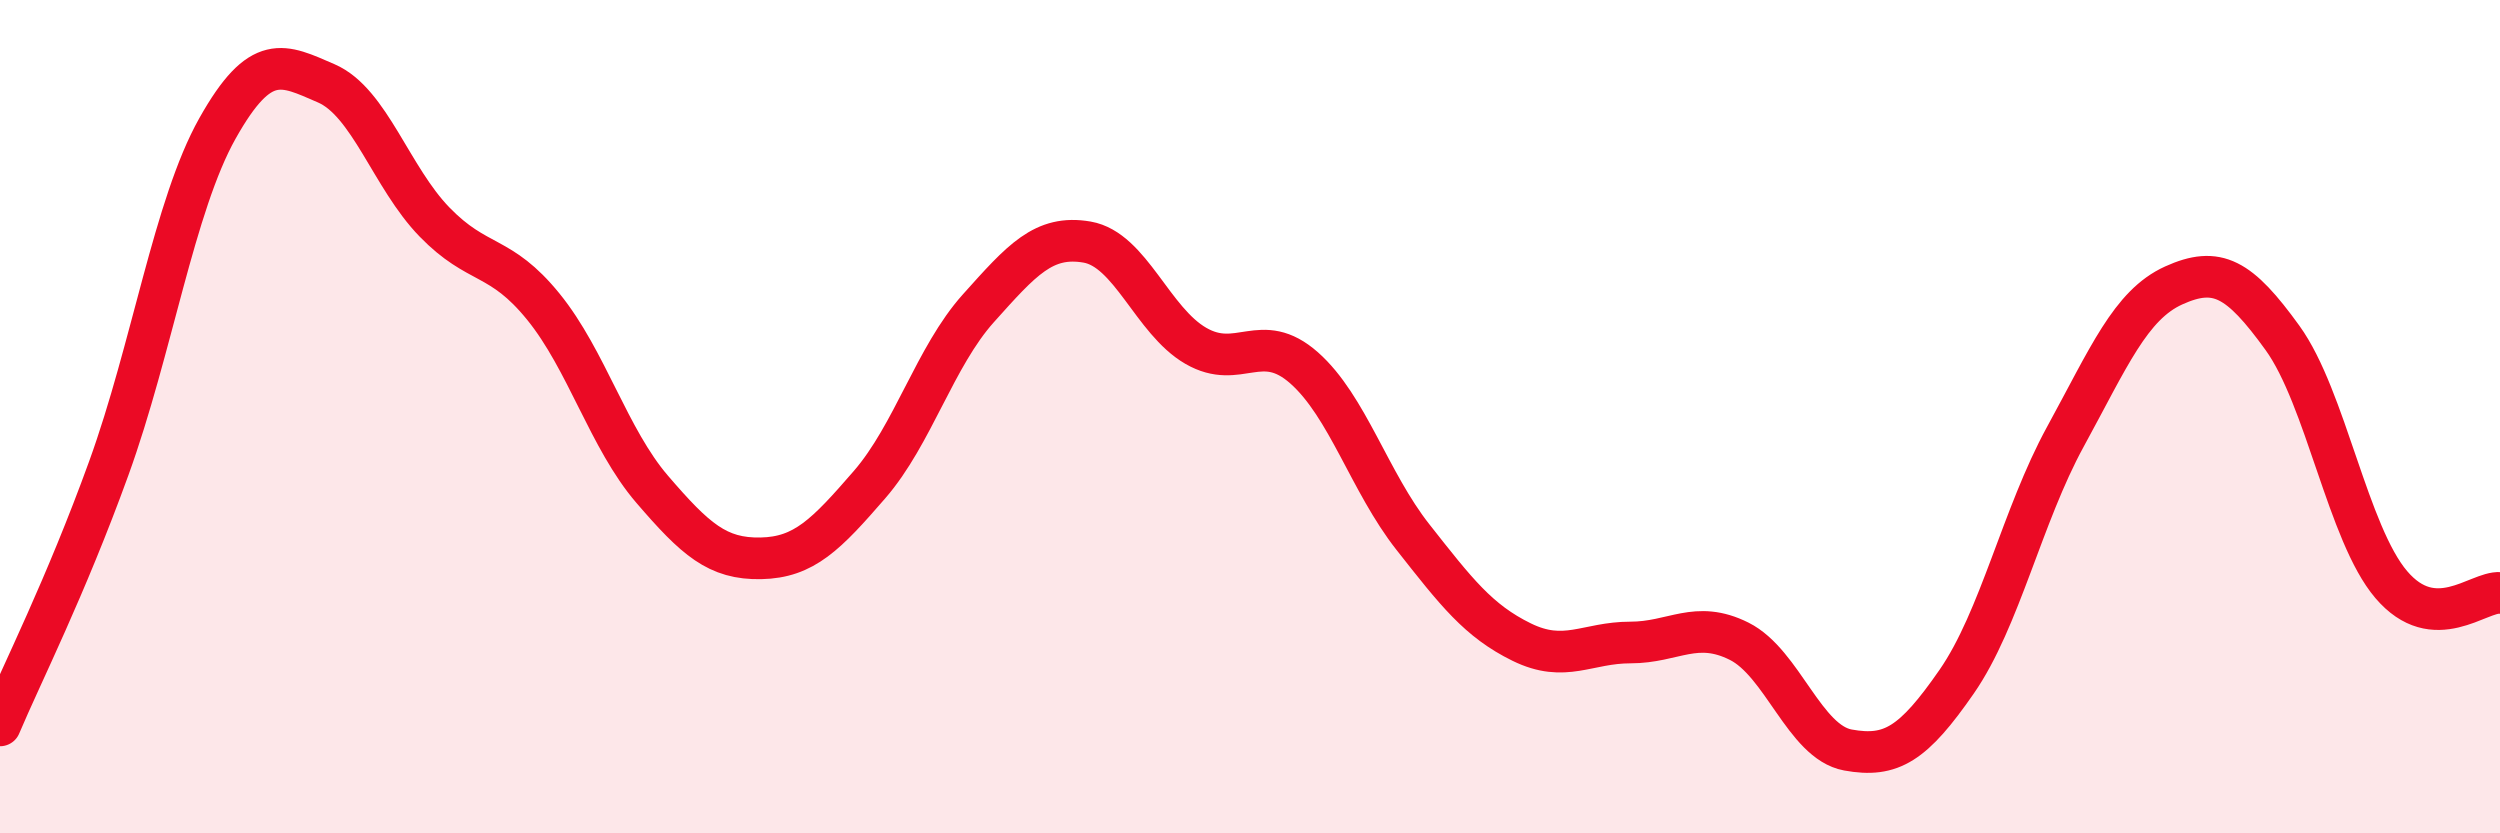 
    <svg width="60" height="20" viewBox="0 0 60 20" xmlns="http://www.w3.org/2000/svg">
      <path
        d="M 0,17.41 C 0.52,16.18 1.57,14.11 2.61,11.24 C 3.65,8.37 4.18,4.93 5.22,3.08 C 6.26,1.23 6.79,1.55 7.83,2 C 8.87,2.45 9.39,4.26 10.43,5.33 C 11.47,6.4 12,6.08 13.04,7.36 C 14.08,8.64 14.61,10.53 15.65,11.74 C 16.69,12.95 17.22,13.42 18.26,13.4 C 19.3,13.38 19.83,12.83 20.87,11.63 C 21.91,10.43 22.44,8.56 23.48,7.4 C 24.52,6.24 25.05,5.63 26.09,5.81 C 27.13,5.99 27.66,7.7 28.7,8.3 C 29.74,8.9 30.26,7.91 31.3,8.83 C 32.34,9.75 32.87,11.57 33.91,12.89 C 34.95,14.21 35.48,14.9 36.52,15.41 C 37.56,15.92 38.09,15.42 39.13,15.42 C 40.17,15.42 40.7,14.87 41.74,15.39 C 42.78,15.91 43.31,17.81 44.35,18 C 45.39,18.19 45.92,17.86 46.96,16.36 C 48,14.86 48.53,12.38 49.57,10.48 C 50.61,8.58 51.13,7.32 52.17,6.85 C 53.21,6.38 53.74,6.67 54.78,8.11 C 55.82,9.55 56.35,12.81 57.39,14.03 C 58.43,15.25 59.48,14.19 60,14.23L60 20L0 20Z"
        fill="#EB0A25"
        opacity="0.1"
        stroke-linecap="round"
        stroke-linejoin="round"
      />
      <path
        d="M 0,17.41 C 0.52,16.18 1.57,14.11 2.61,11.24 C 3.65,8.37 4.18,4.93 5.22,3.08 C 6.26,1.23 6.79,1.55 7.83,2 C 8.87,2.45 9.39,4.26 10.43,5.33 C 11.47,6.4 12,6.08 13.04,7.36 C 14.08,8.64 14.61,10.53 15.65,11.74 C 16.69,12.95 17.22,13.42 18.26,13.4 C 19.3,13.38 19.83,12.83 20.87,11.63 C 21.91,10.43 22.44,8.56 23.48,7.4 C 24.52,6.24 25.05,5.63 26.09,5.81 C 27.13,5.99 27.66,7.7 28.7,8.3 C 29.74,8.9 30.26,7.91 31.3,8.83 C 32.34,9.75 32.87,11.57 33.91,12.89 C 34.95,14.21 35.48,14.9 36.52,15.41 C 37.56,15.92 38.09,15.42 39.13,15.42 C 40.17,15.42 40.7,14.87 41.74,15.39 C 42.78,15.91 43.31,17.81 44.35,18 C 45.39,18.19 45.92,17.86 46.96,16.36 C 48,14.86 48.53,12.38 49.57,10.48 C 50.61,8.58 51.13,7.32 52.17,6.85 C 53.21,6.38 53.74,6.67 54.78,8.11 C 55.82,9.55 56.35,12.81 57.39,14.03 C 58.43,15.25 59.48,14.19 60,14.23"
        stroke="#EB0A25"
        stroke-width="1"
        fill="none"
        stroke-linecap="round"
        stroke-linejoin="round"
      />
    </svg>
  
